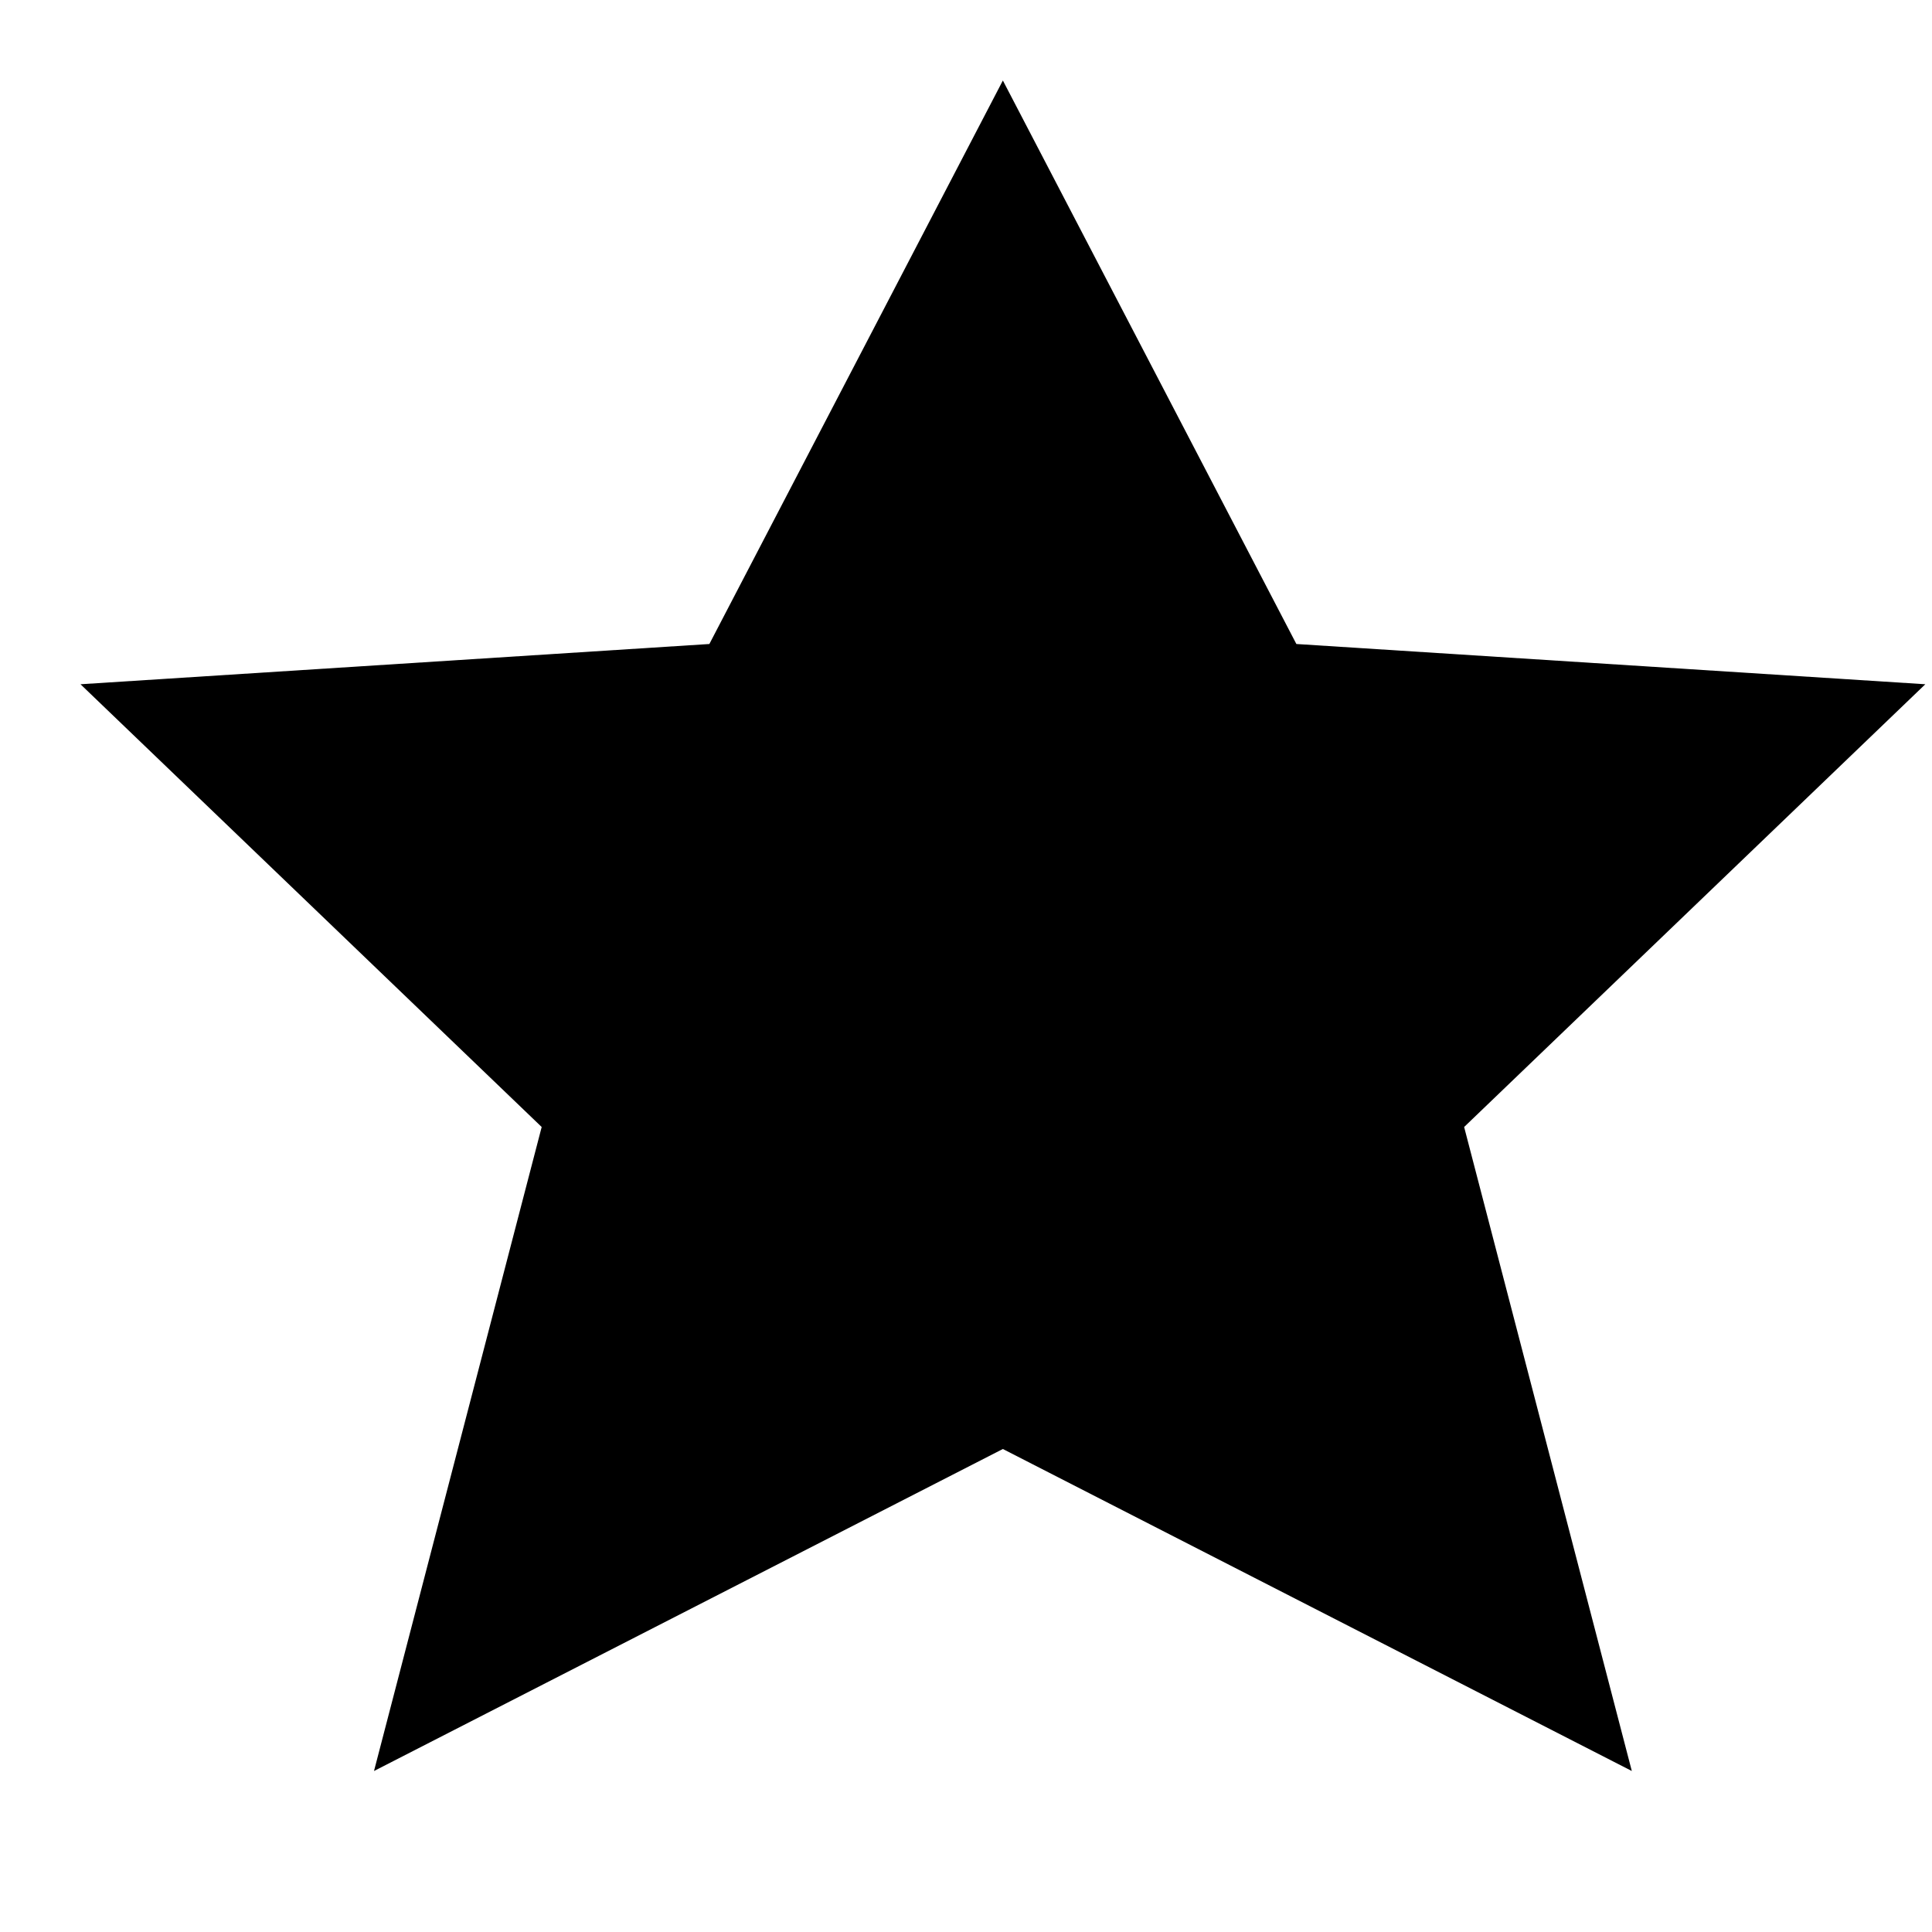 <svg width="24" height="24" viewBox="0 0 24 24" fill="none" xmlns="http://www.w3.org/2000/svg">
  <title>Star (filled)</title>
  <g transform="matrix(
          1 0
          0 1
          1 1
        )"><path fill-rule="nonzero" clip-rule="nonzero" d="M11.458 0L15.104 7L22.917 7.5L17.188 13L19.271 21L11.458 17L3.646 21L5.729 13L0 7.5L7.812 7L11.458 0Z" fill="currentColor" opacity="1"/></g>
</svg>